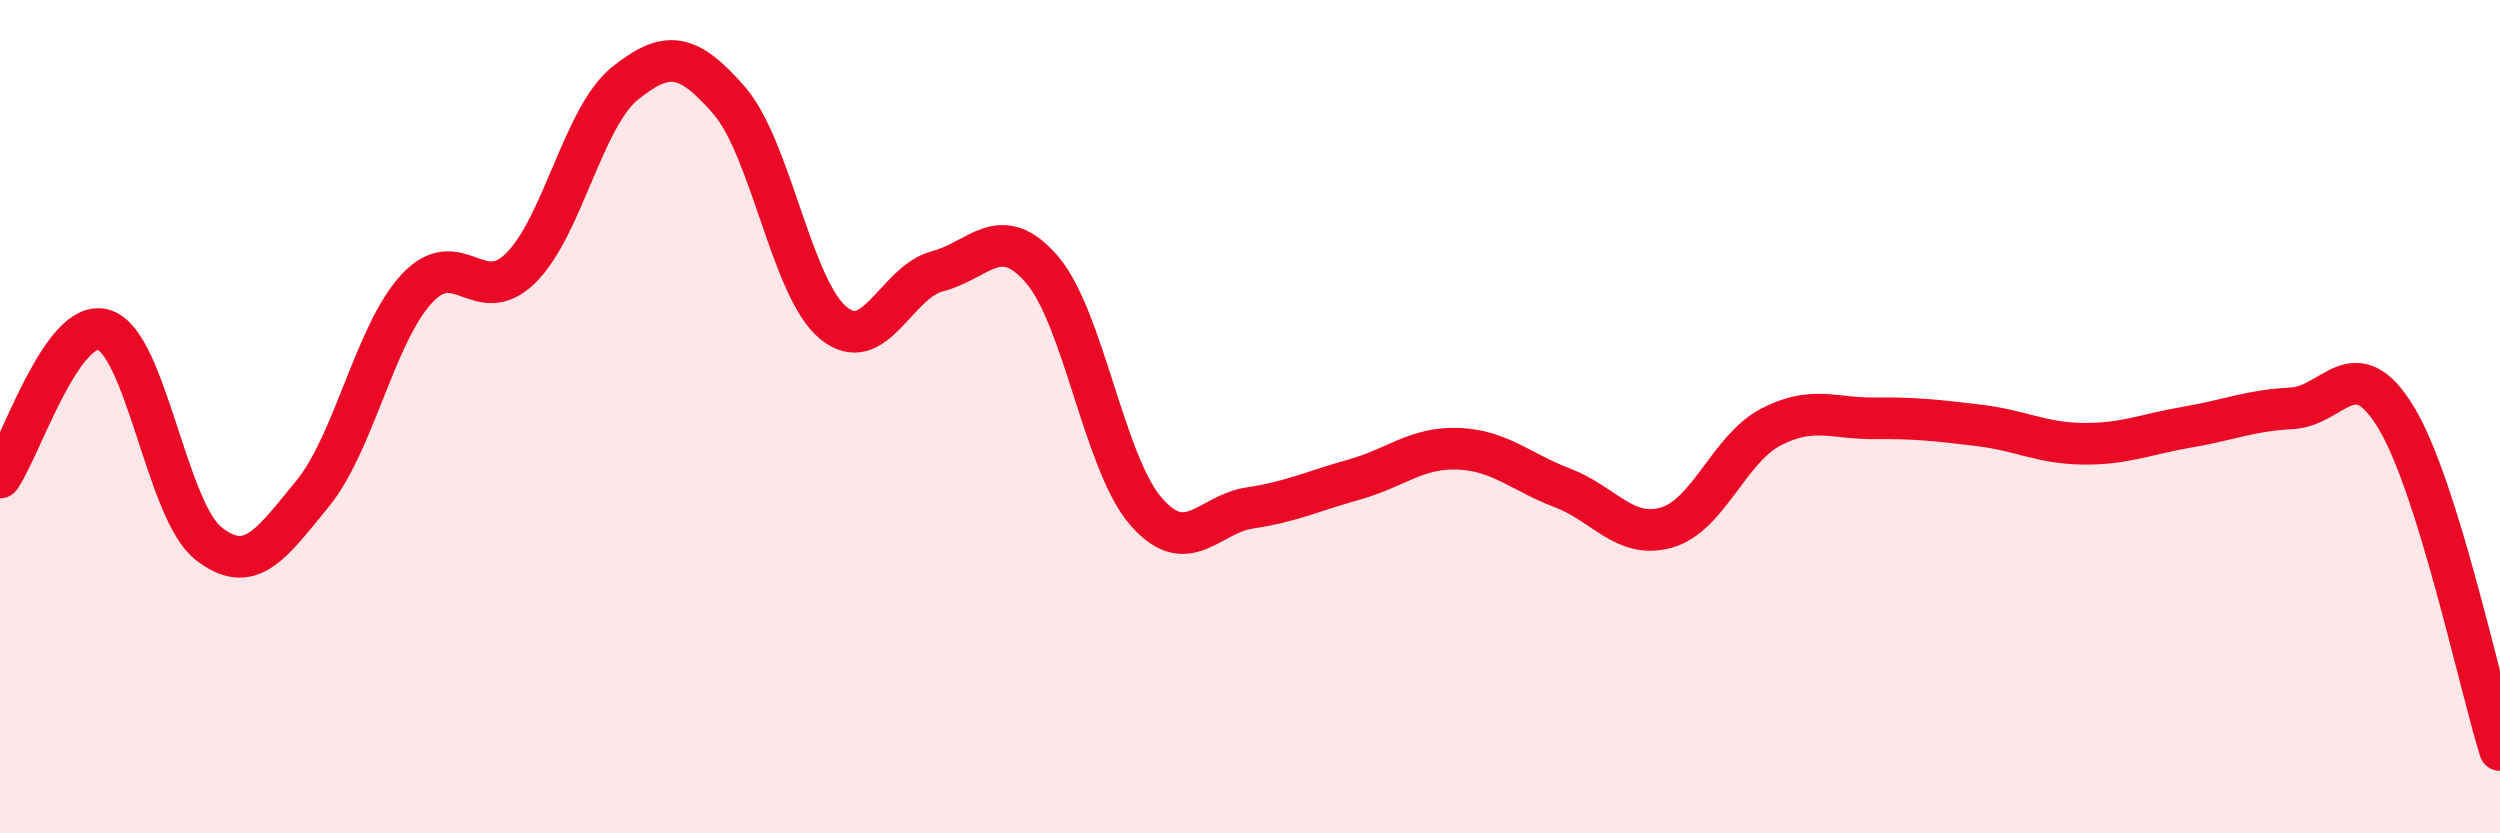 
    <svg width="60" height="20" viewBox="0 0 60 20" xmlns="http://www.w3.org/2000/svg">
      <path
        d="M 0,11.46 C 0.5,10.75 1.5,7.6 2.5,7.92 C 3.5,8.24 4,12.25 5,13.04 C 6,13.83 6.5,13.07 7.5,11.85 C 8.5,10.63 9,8.01 10,6.93 C 11,5.85 11.5,7.42 12.5,6.43 C 13.5,5.44 14,2.8 15,2 C 16,1.2 16.5,1.26 17.5,2.41 C 18.5,3.56 19,6.93 20,7.75 C 21,8.57 21.5,6.77 22.5,6.51 C 23.5,6.25 24,5.31 25,6.46 C 26,7.61 26.5,11.12 27.5,12.27 C 28.5,13.42 29,12.34 30,12.19 C 31,12.04 31.5,11.79 32.5,11.51 C 33.5,11.23 34,10.73 35,10.77 C 36,10.81 36.5,11.33 37.5,11.71 C 38.5,12.09 39,12.95 40,12.66 C 41,12.37 41.5,10.77 42.5,10.25 C 43.5,9.73 44,10.05 45,10.04 C 46,10.03 46.5,10.09 47.5,10.21 C 48.5,10.33 49,10.64 50,10.65 C 51,10.66 51.5,10.42 52.5,10.25 C 53.5,10.08 54,9.85 55,9.8 C 56,9.75 56.5,8.37 57.5,10.01 C 58.5,11.65 59.5,16.4 60,18L60 20L0 20Z"
        fill="#EB0A25"
        opacity="0.1"
        stroke-linecap="round"
        stroke-linejoin="round"
      />
      <path
        d="M 0,11.46 C 0.5,10.75 1.5,7.6 2.5,7.92 C 3.5,8.24 4,12.25 5,13.04 C 6,13.83 6.5,13.07 7.5,11.85 C 8.5,10.63 9,8.01 10,6.93 C 11,5.85 11.5,7.42 12.5,6.43 C 13.5,5.44 14,2.8 15,2 C 16,1.2 16.5,1.26 17.5,2.41 C 18.5,3.56 19,6.93 20,7.75 C 21,8.57 21.5,6.77 22.5,6.51 C 23.5,6.25 24,5.31 25,6.46 C 26,7.61 26.5,11.12 27.5,12.27 C 28.5,13.42 29,12.34 30,12.19 C 31,12.04 31.5,11.79 32.5,11.51 C 33.5,11.23 34,10.73 35,10.77 C 36,10.81 36.5,11.33 37.5,11.71 C 38.5,12.09 39,12.95 40,12.66 C 41,12.37 41.5,10.77 42.5,10.25 C 43.5,9.73 44,10.05 45,10.04 C 46,10.03 46.5,10.09 47.5,10.21 C 48.5,10.33 49,10.64 50,10.65 C 51,10.66 51.5,10.42 52.5,10.25 C 53.5,10.08 54,9.85 55,9.8 C 56,9.75 56.5,8.37 57.5,10.01 C 58.5,11.65 59.5,16.4 60,18"
        stroke="#EB0A25"
        stroke-width="1"
        fill="none"
        stroke-linecap="round"
        stroke-linejoin="round"
      />
    </svg>
  